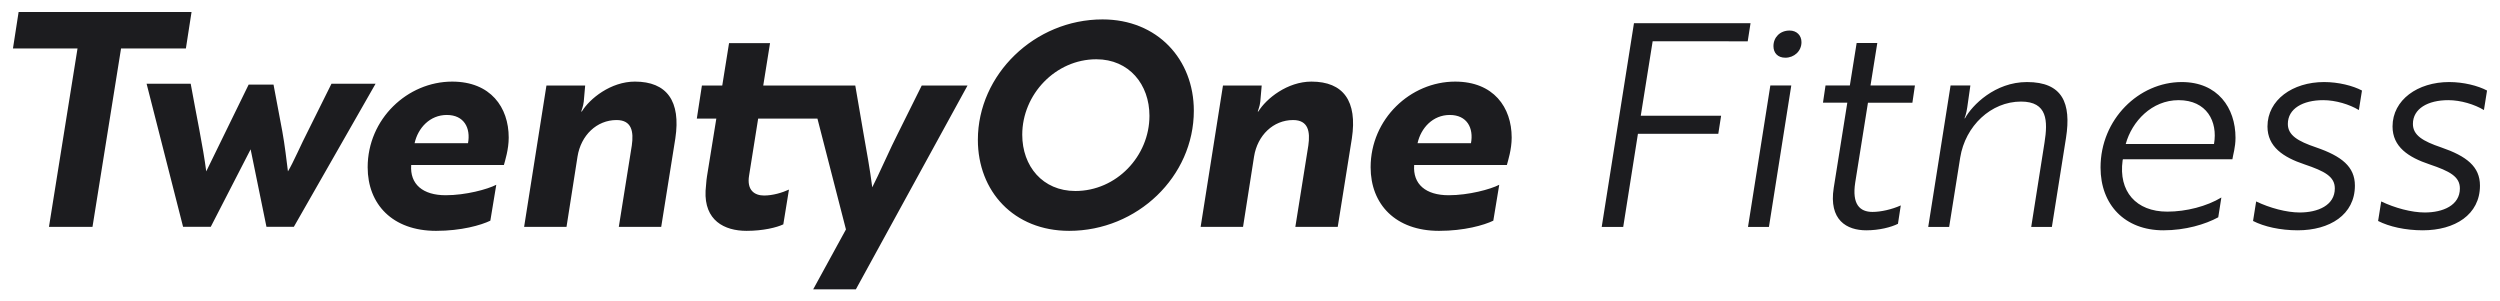 <?xml version="1.0" encoding="UTF-8"?> <svg xmlns="http://www.w3.org/2000/svg" xmlns:xlink="http://www.w3.org/1999/xlink" version="1.1" id="Ebene_1" x="0px" y="0px" viewBox="0 0 317.48 38.268" style="enable-background:new 0 0 317.48 38.268;" xml:space="preserve"> <style type="text/css"> .st0{fill:#1C1C1F;} </style> <g> <path class="st0" d="M23.607,6.151l0.718-4.631H2.364L1.646,6.151h8.199L6.217,28.814 h5.528L15.373,6.151H23.607z M37.319,28.8l10.374-18.164h-5.599l-2.98,5.995 c-0.825,1.58-1.902,4.092-2.548,5.133c-0.18-1.4-0.395-3.338-0.718-5.097 l-1.113-5.923H31.576l-5.385,11.02c-0.395-3.087-1.292-7.323-1.974-11.128h-5.6 l4.631,18.164h3.518l5.061-9.836l2.01,9.836H37.319z M59.433,18.188H52.649 c0.431-1.938,1.938-3.589,4.092-3.589C58.931,14.599,59.792,16.25,59.433,18.188 M63.992,20.952c0.144-0.538,0.61-1.974,0.61-3.482 c0-3.841-2.297-7.107-7.179-7.107c-5.672,0-10.733,4.738-10.733,10.877 c0,4.702,3.159,8.076,8.687,8.076c3.195,0,5.708-0.718,6.892-1.292l0.754-4.559 c-1.113,0.575-3.877,1.328-6.426,1.328c-2.907,0-4.558-1.4-4.379-3.841H63.992z M85.762,17.578c0.718-4.738-1.076-7.215-5.133-7.215 c-3.051,0-5.743,2.154-6.748,3.805h-0.072c0.036-0.18,0.251-0.61,0.323-1.257 l0.179-2.046h-4.918l-2.835,17.949h5.384l1.4-8.939 c0.431-2.692,2.441-4.63,4.954-4.63c1.938,0,2.19,1.471,1.938,3.23 l-1.651,10.339h5.385L85.762,17.578z M108.687,36.747l14.179-25.882h-5.815 l-3.016,6.067c-0.825,1.579-2.548,5.492-3.266,6.856 c-0.287-2.297-0.718-4.595-1.113-6.856l-1.041-6.067h-3.492h-2.395h-5.802 L97.788,5.481h-5.205l-0.862,5.384h-2.585l-0.646,4.2h2.477l-1.184,7.323 c-0.108,0.646-0.108,1.257-0.18,1.831c-0.179,3.769,2.369,5.097,5.205,5.097 c2.118,0,3.841-0.43,4.667-0.825l0.718-4.416 c-0.862,0.395-2.046,0.754-3.159,0.754c-1.185,0-2.226-0.646-1.903-2.548 l1.149-7.216h7.529l3.621,14.072l-4.164,7.61H108.687z M145.971,14.706 c0,5.133-4.2,9.549-9.405,9.549c-4.164,0-6.749-3.159-6.749-7.144 c0-5.133,4.236-9.584,9.405-9.584C143.386,7.527,145.971,10.722,145.971,14.706 M151.607,14.06c0-6.497-4.595-11.595-11.595-11.595 c-8.615,0-15.831,7-15.831,15.292c0,6.534,4.559,11.559,11.595,11.559 C144.427,29.316,151.607,22.424,151.607,14.06 M171.676,17.578 c0.718-4.738-1.077-7.215-5.133-7.215c-3.051,0-5.743,2.154-6.749,3.805h-0.071 c0.036-0.18,0.251-0.61,0.323-1.257l0.179-2.046h-4.918l-2.836,17.949h5.385 l1.4-8.939c0.431-2.692,2.441-4.63,4.954-4.63 c1.938,0,2.189,1.471,1.938,3.23l-1.651,10.339h5.384L171.676,17.578z M186.802,18.188h-6.785c0.431-1.938,1.939-3.589,4.093-3.589 C186.299,14.599,187.161,16.25,186.802,18.188 M191.361,20.952 c0.143-0.538,0.61-1.974,0.61-3.482c0-3.841-2.297-7.107-7.179-7.107 c-5.672,0-10.734,4.738-10.734,10.877c0,4.702,3.159,8.076,8.687,8.076 c3.195,0,5.708-0.718,6.893-1.292l0.753-4.559 c-1.112,0.575-3.876,1.328-6.425,1.328c-2.908,0-4.559-1.4-4.379-3.841H191.361 z M221.946,5.245l0.359-2.3h-14.804l-4.096,25.871h2.731l1.868-11.821h10.205 l0.359-2.3h-10.204l1.509-9.45H221.946z M227.479,10.85H224.82l-2.838,17.966 h2.659L227.479,10.85z M228.773,5.353c0-0.863-0.611-1.474-1.509-1.474 c-1.222,0-2.049,0.863-2.049,1.977c0,0.862,0.539,1.473,1.51,1.473 C227.839,7.329,228.773,6.502,228.773,5.353 M243.181,10.85h-5.641l0.862-5.39 h-2.623l-0.862,5.39h-3.09l-0.324,2.192h3.09l-1.724,10.816 c-0.647,4.096,1.652,5.389,4.132,5.389c1.653,0,3.162-0.395,4.024-0.826 l0.359-2.336c-1.113,0.503-2.515,0.827-3.593,0.827 c-1.617,0-2.623-0.97-2.192-3.737l1.617-10.133h5.642L243.181,10.85z M262.368,17.498c0.683-4.384-0.431-7.079-4.958-7.079 c-4.061,0-6.971,2.946-7.869,4.599h-0.072c0.036-0.036,0.251-0.61,0.359-1.401 l0.395-2.767h-2.515l-2.839,17.966h2.659l1.402-8.803 c0.647-4.024,3.916-7.115,7.725-7.115c3.378,0,3.414,2.48,2.982,5.21 l-1.688,10.708h2.623L262.368,17.498z M281.161,18.288h-11.211 c0.79-2.874,3.306-5.569,6.719-5.569 C280.226,12.719,281.664,15.414,281.161,18.288 M283.496,20.228 c0.072-0.538,0.395-1.509,0.395-2.73c0-3.809-2.263-7.079-6.827-7.079 c-5.425,0-10.312,4.707-10.312,10.851c0,4.744,3.09,7.977,7.977,7.977 c2.802,0,5.318-0.754,6.971-1.652l0.395-2.516 c-1.833,1.114-4.456,1.797-6.863,1.797c-3.989,0-6.216-2.587-5.677-6.504 l0.036-0.144H283.496z M299.557,13.976l0.396-2.479 c-1.15-0.611-2.983-1.078-4.815-1.078c-3.989,0-7.187,2.264-7.187,5.641 c0,2.587,2.013,3.917,4.707,4.815c2.552,0.863,3.845,1.545,3.845,3.054 c0,2.156-2.156,3.055-4.455,3.055c-1.689,0-3.809-0.575-5.534-1.402l-0.395,2.48 c1.401,0.718,3.449,1.185,5.677,1.185c4.06,0,7.258-1.976,7.258-5.677 c0-2.407-1.689-3.737-4.922-4.851c-2.336-0.79-3.594-1.545-3.594-2.982 c0-1.94,1.905-3.018,4.492-3.018C296.611,12.719,298.372,13.258,299.557,13.976 M315.834,11.497c-1.15-0.611-2.982-1.078-4.815-1.078 c-3.988,0-7.186,2.264-7.186,5.641c0,2.587,2.012,3.917,4.707,4.815 c2.551,0.863,3.845,1.545,3.845,3.054c0,2.156-2.156,3.055-4.456,3.055 c-1.689,0-3.809-0.575-5.534-1.402l-0.395,2.48 c1.402,0.718,3.45,1.185,5.677,1.185c4.061,0,7.259-1.976,7.259-5.677 c0-2.407-1.689-3.737-4.923-4.851c-2.336-0.79-3.593-1.545-3.593-2.982 c0-1.94,1.904-3.018,4.491-3.018c1.581,0,3.342,0.539,4.528,1.257L315.834,11.497z"></path> </g> </svg> 